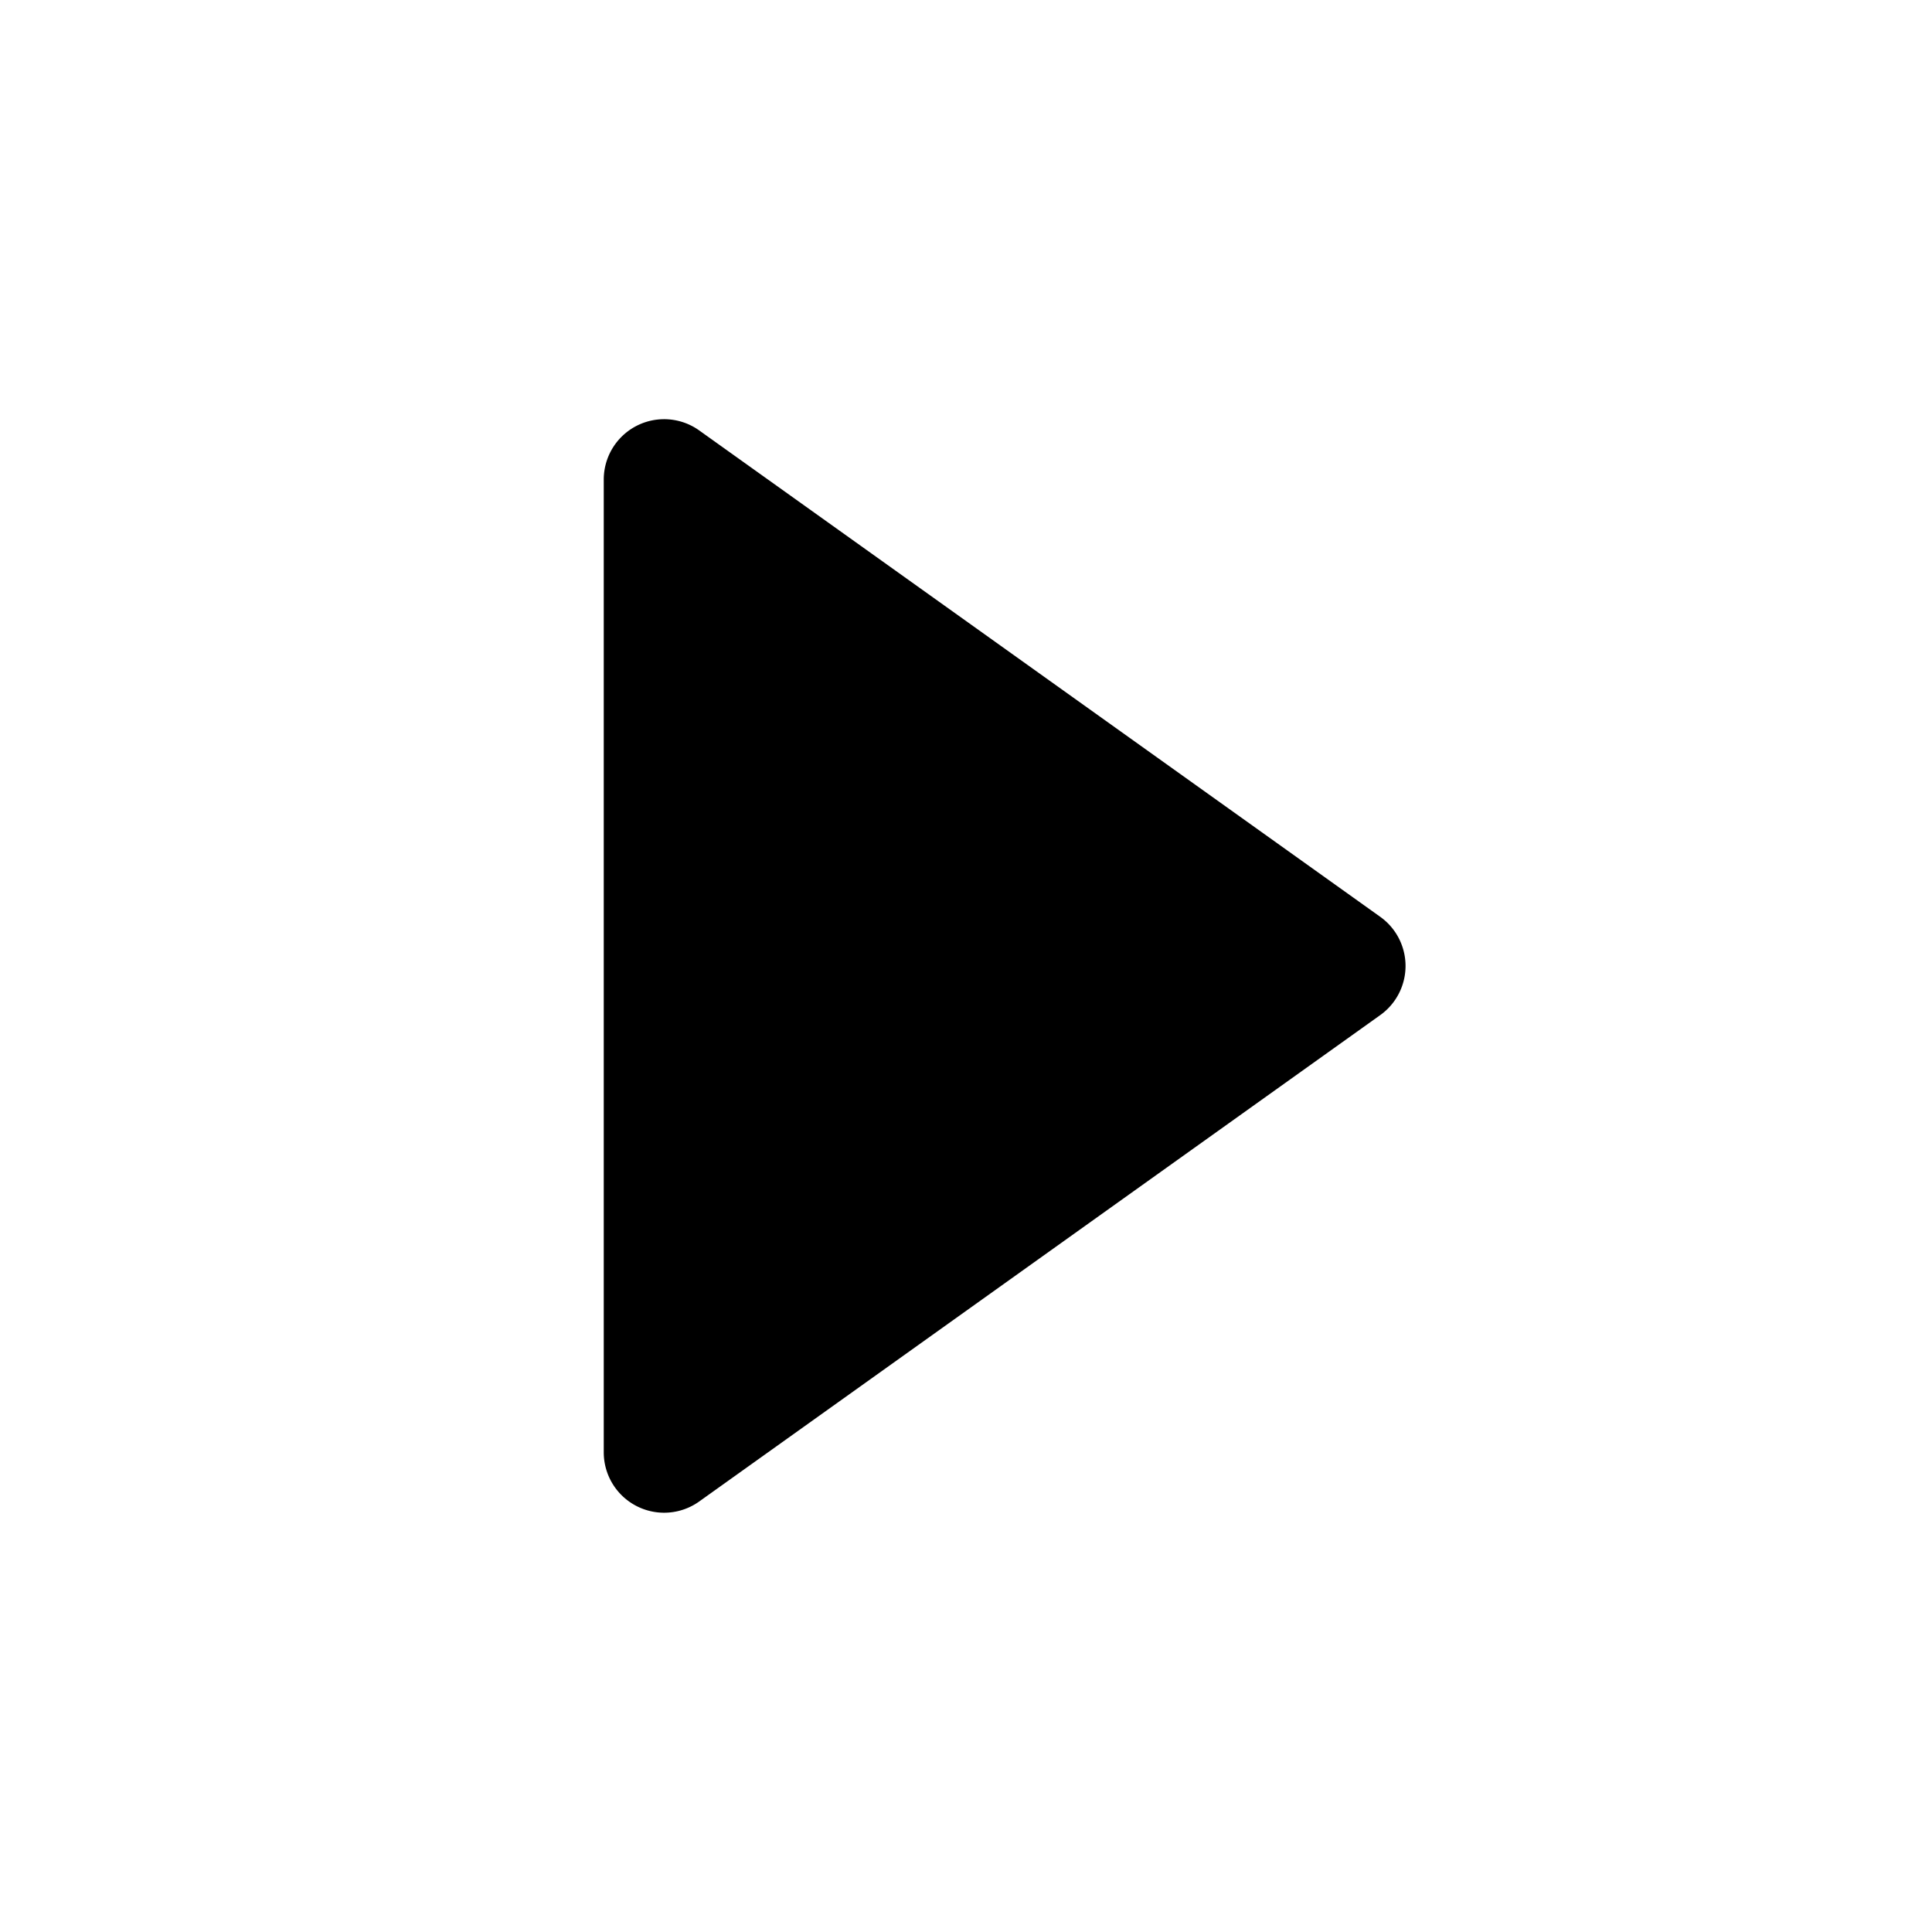 <svg xmlns="http://www.w3.org/2000/svg" viewBox="0 0 16 16"><g fill="currentColor"><path d="m11.43 8.407-5.64 4.028a.5.5 0 0 1-.79-.407V3.972a.5.5 0 0 1 .791-.407l5.64 4.028a.5.5 0 0 1-.001.814z"/></g></svg>